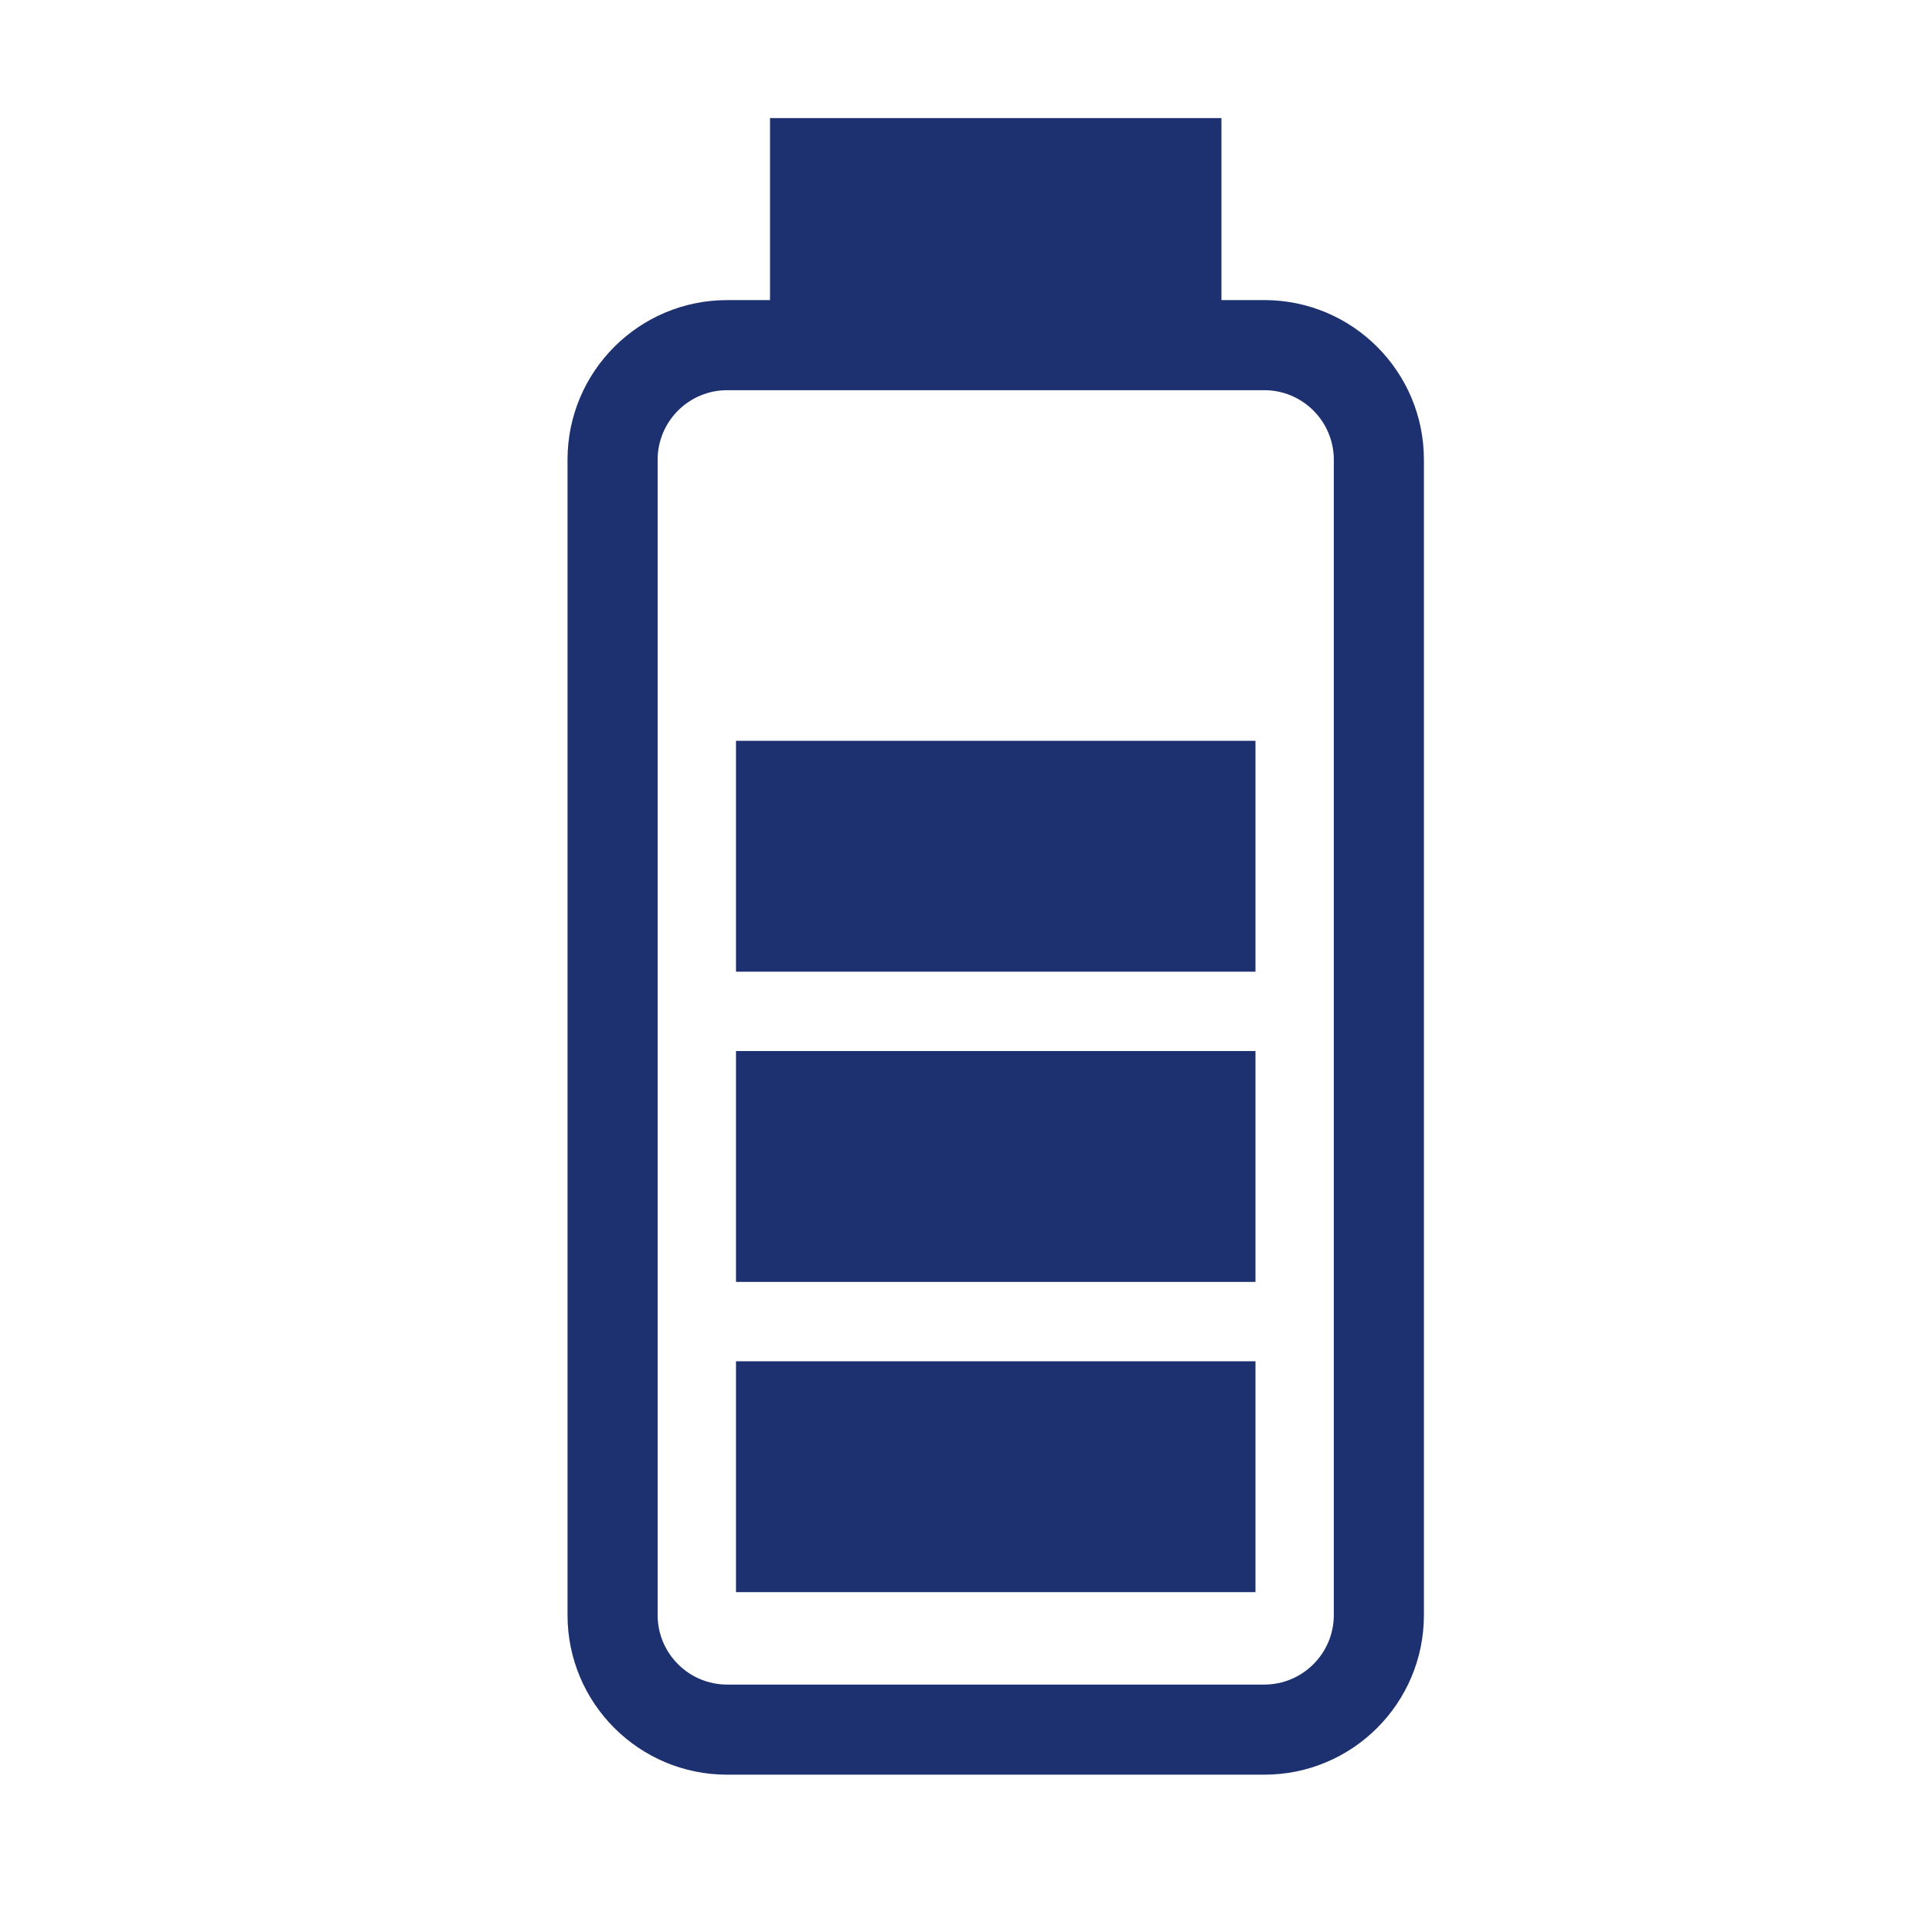 <?xml version="1.0" encoding="utf-8"?>
<!-- Generator: Adobe Illustrator 16.0.0, SVG Export Plug-In . SVG Version: 6.00 Build 0)  -->
<!DOCTYPE svg PUBLIC "-//W3C//DTD SVG 1.1//EN" "http://www.w3.org/Graphics/SVG/1.1/DTD/svg11.dtd">
<svg version="1.1" xmlns="http://www.w3.org/2000/svg" xmlns:xlink="http://www.w3.org/1999/xlink" x="0px" y="0px"
	 width="100.113px" height="100.113px" viewBox="0 0 100.113 100.113" enable-background="new 0 0 100.113 100.113"
	 xml:space="preserve">
<g id="Layer_1" display="none">
	<g display="inline">
		<path fill="#1D3070" d="M94.334,27.451l-13.822-2.898L75.52,48.368l8.283,1.734l12.75-16.679
			C98.236,31.223,97.047,28.019,94.334,27.451z"/>
		<path fill="#1D3070" d="M73.431,17.729L22.438,7.041c-2.501-0.524-4.954,1.078-5.478,3.579l-5.238,24.986
			c-0.524,2.502,1.079,4.954,3.579,5.479l26.153,5.482l-3.998,10.245c-0.411-0.059-0.827-0.097-1.253-0.097
			c-4.966,0-8.992,4.026-8.992,8.991c0,0.007,0,0.013,0,0.02l-16.933,6.212l0.045-9.493c0.009-1.753-1.405-3.181-3.158-3.189
			c-1.752-0.009-3.18,1.404-3.189,3.159L3.831,92.562l6.347,0.03l0.069-14.276l18.967-6.955c1.648,2.033,4.165,3.337,6.989,3.337
			c4.966,0,8.992-4.024,8.992-8.991c0-2.362-0.919-4.505-2.408-6.109l4.599-11.787l18.91,3.964c2.5,0.524,4.953-1.078,5.478-3.58
			l5.237-24.986C77.535,20.706,75.932,18.254,73.431,17.729z M36.203,69.713c-2.213,0-4.007-1.795-4.007-4.007
			s1.794-4.005,4.007-4.005c2.212,0,4.006,1.793,4.006,4.005S38.415,69.713,36.203,69.713z"/>
	</g>
</g>
<g id="Layer_2" display="none">
	<g display="inline">
		<path fill="#1D3070" d="M33.412,52.832c0.298-2.129,1.366-4.209,3.014-5.854c0.195-0.194,0.397-0.384,0.607-0.563
			c0.366-0.322,0.59-0.778,0.608-1.268c0.018-0.489-0.167-0.963-0.514-1.31L22.616,29.325c-0.688-0.686-1.802-0.688-2.489,0
			l-7.172,7.172c-5.482,5.495-5.67,15.87-0.398,22.674c8.8,11.062,18.87,21.132,29.95,29.945c6.786,5.259,17.161,5.071,22.657-0.412
			l7.17-7.171c0.688-0.688,0.688-1.804,0-2.489L57.822,64.532c-0.346-0.346-0.82-0.532-1.31-0.515
			c-0.489,0.018-0.948,0.236-1.267,0.609c-0.206,0.236-0.388,0.437-0.56,0.606c-1.646,1.646-3.728,2.717-5.858,3.013
			c-2.359,0.329-4.564-0.335-6.053-1.823l-7.537-7.539C33.749,57.396,33.084,55.191,33.412,52.832z"/>
		<g>
			<g>
				<path fill="#1D3070" d="M42.263,35.054c-0.966-0.965-1.561-2.297-1.561-3.767c0-2.94,2.384-5.325,5.326-5.325
					c16.359,0.004,29.674,13.311,29.671,29.674c0.002,2.94-2.382,5.325-5.324,5.323c-2.944,0.002-5.329-2.381-5.326-5.325
					c0-10.49-8.533-19.02-19.02-19.022C44.558,36.614,43.225,36.017,42.263,35.054z"/>
			</g>
			<g>
				<path fill="#1D3070" d="M85.977,59.401c-0.963-0.963-1.559-2.299-1.561-3.768c0-21.166-17.222-38.388-38.388-38.388
					c-2.942-0.002-5.326-2.386-5.329-5.328c0.001-2.941,2.386-5.326,5.327-5.326c27.042,0.003,49.042,22.001,49.042,49.044
					c0,2.942-2.383,5.325-5.324,5.325C88.273,60.959,86.941,60.365,85.977,59.401z"/>
			</g>
		</g>
	</g>
</g>
<g id="Layer_3" display="none">
	<g display="inline">
		<path fill="#1D3070" d="M58.12,45.131c3.17-2.227,5.247-5.904,5.247-10.073c0-6.798-5.512-12.31-12.311-12.31
			c-6.797,0-12.31,5.512-12.31,12.31c0,4.168,2.077,7.846,5.247,10.072L29.64,87.054c-0.743,2.17,0.416,4.532,2.585,5.276
			c0.447,0.152,0.9,0.225,1.347,0.225c1.726,0,3.338-1.084,3.93-2.811l4.022-11.751h19.063l4.023,11.752
			c0.744,2.172,3.107,3.326,5.276,2.585c2.171-0.744,3.329-3.106,2.585-5.277L58.12,45.131z M44.37,69.684l6.686-19.53l6.686,19.53
			H44.37z"/>
		<path fill="#1D3070" d="M32.584,53.529c0.631,0.631,1.458,0.947,2.285,0.947c0.826,0,1.654-0.316,2.285-0.947
			c1.262-1.262,1.262-3.307,0-4.569c-7.665-7.665-7.665-20.139,0-27.805c1.262-1.263,1.262-3.308,0-4.57
			c-1.262-1.262-3.308-1.262-4.569,0C22.397,26.771,22.397,43.345,32.584,53.529z"/>
		<path fill="#1D3070" d="M64.958,48.96c-1.263,1.263-1.263,3.308,0,4.569c0.631,0.631,1.458,0.947,2.285,0.947
			c0.827,0,1.655-0.316,2.286-0.947c10.184-10.187,10.184-26.759,0-36.944c-1.263-1.262-3.308-1.262-4.571,0
			c-1.263,1.262-1.263,3.308,0,4.57C72.625,28.821,72.625,41.295,64.958,48.96z"/>
		<path fill="#1D3070" d="M28.229,12.229c1.262-1.261,1.262-3.307,0-4.569c-1.261-1.262-3.308-1.262-4.57,0
			C8.552,22.768,8.552,47.35,23.66,62.454c0.63,0.632,1.457,0.947,2.285,0.947c0.826,0,1.654-0.315,2.285-0.947
			c1.262-1.262,1.262-3.308,0-4.569C15.642,45.299,15.642,24.817,28.229,12.229z"/>
		<path fill="#1D3070" d="M78.452,7.659c-1.26-1.262-3.307-1.262-4.569,0c-1.262,1.262-1.262,3.309,0,4.569
			c12.585,12.588,12.585,33.069,0,45.656c-1.262,1.262-1.262,3.308,0.001,4.569c0.63,0.632,1.457,0.947,2.285,0.947
			c0.826,0,1.653-0.315,2.283-0.947C93.561,47.347,93.561,22.766,78.452,7.659z"/>
	</g>
</g>
<g id="Layer_4">
	<g>
		<path fill="#1D3070" d="M65.514,15.55h-2.221V6.12H39.901v9.431H37.68c-4.569,0-8.272,3.703-8.272,8.273V83.69
			c0,4.567,3.703,8.271,8.272,8.271h27.833c4.569,0,8.272-3.704,8.272-8.271V23.823C73.786,19.253,70.083,15.55,65.514,15.55z
			 M69.116,83.69c0,1.985-1.616,3.602-3.603,3.602H37.68c-1.986,0-3.603-1.616-3.603-3.602V23.823c0-1.987,1.616-3.604,3.603-3.604
			h27.833c1.986,0,3.603,1.616,3.603,3.604V83.69z"/>
		<rect x="38.138" y="70.539" fill="#1D3070" width="26.918" height="11.963"/>
		<rect x="38.138" y="54.463" fill="#1D3070" width="26.918" height="11.963"/>
		<rect x="38.138" y="38.388" fill="#1D3070" width="26.918" height="11.963"/>
	</g>
</g>
<g id="Layer_5" display="none">
	<g display="inline">
		
			<path fill="#1D3070" stroke="#1D3070" stroke-width="3.5" stroke-linecap="round" stroke-linejoin="round" stroke-miterlimit="10" d="
			M50.874,66.339c0,6.019-4.403,10.897-9.835,10.897l0,0c-5.432,0-9.835-4.879-9.835-10.897V55.937
			c0-8.797,4.403-10.896,9.835-10.896l0,0c5.432,0,9.835,2.947,9.835,10.896V66.339z"/>
		
			<path fill="none" stroke="#1D3070" stroke-width="3.5" stroke-linecap="round" stroke-linejoin="round" stroke-miterlimit="10" d="
			M57.027,63.278c0,10.368-5.619,18.775-15.988,18.775l0,0c-10.369,0-15.989-8.407-15.989-18.775"/>
		
			<line fill="none" stroke="#1D3070" stroke-width="3.5" stroke-linecap="round" stroke-linejoin="round" stroke-miterlimit="10" x1="41.039" y1="83.842" x2="41.039" y2="91.44"/>
		
			<line fill="none" stroke="#1D3070" stroke-width="3.5" stroke-linecap="round" stroke-linejoin="round" stroke-miterlimit="10" x1="30.358" y1="91.44" x2="51.718" y2="91.44"/>
	</g>
	<path display="inline" fill="#1D3070" d="M77.989,7.113H30.362C25.385,7.113,22,10.116,22,14.2V34.27
		c0,4.083,3.385,6.844,8.362,6.844h34.319l-1.661,8.196l12.223-8.196h2.746c4.977,0,9.011-2.761,9.011-6.844V14.2
		C87,10.116,82.966,7.113,77.989,7.113z"/>
	
		<line display="inline" fill="none" stroke="#FFFFFF" stroke-width="2" stroke-linecap="round" stroke-linejoin="round" stroke-miterlimit="10" x1="31" y1="20.113" x2="31" y2="28.113"/>
	
		<line display="inline" fill="none" stroke="#FFFFFF" stroke-width="2" stroke-linecap="round" stroke-linejoin="round" stroke-miterlimit="10" x1="78" y1="20.113" x2="78" y2="28.113"/>
	
		<line display="inline" fill="none" stroke="#FFFFFF" stroke-width="2" stroke-linecap="round" stroke-linejoin="round" stroke-miterlimit="10" x1="40" y1="20.113" x2="40" y2="28.113"/>
	
		<line display="inline" fill="none" stroke="#FFFFFF" stroke-width="2" stroke-linecap="round" stroke-linejoin="round" stroke-miterlimit="10" x1="35" y1="16.113" x2="35" y2="31.113"/>
	
		<line display="inline" fill="none" stroke="#FFFFFF" stroke-width="2" stroke-linecap="round" stroke-linejoin="round" stroke-miterlimit="10" x1="50" y1="20.113" x2="50" y2="28.113"/>
	
		<line display="inline" fill="none" stroke="#FFFFFF" stroke-width="2" stroke-linecap="round" stroke-linejoin="round" stroke-miterlimit="10" x1="60" y1="20.113" x2="60" y2="28.113"/>
	
		<line display="inline" fill="none" stroke="#FFFFFF" stroke-width="2" stroke-linecap="round" stroke-linejoin="round" stroke-miterlimit="10" x1="55" y1="16.113" x2="55" y2="31.113"/>
	
		<line display="inline" fill="none" stroke="#FFFFFF" stroke-width="2" stroke-linecap="round" stroke-linejoin="round" stroke-miterlimit="10" x1="68" y1="20.113" x2="68" y2="28.113"/>
	
		<line display="inline" fill="none" stroke="#FFFFFF" stroke-width="2" stroke-linecap="round" stroke-linejoin="round" stroke-miterlimit="10" x1="73" y1="16.113" x2="73" y2="31.113"/>
	
		<line display="inline" fill="none" stroke="#FFFFFF" stroke-width="2" stroke-linecap="round" stroke-linejoin="round" stroke-miterlimit="10" x1="45" y1="13.113" x2="45" y2="34.113"/>
	
		<line display="inline" fill="none" stroke="#FFFFFF" stroke-width="2" stroke-linecap="round" stroke-linejoin="round" stroke-miterlimit="10" x1="64" y1="13.113" x2="64" y2="34.113"/>
</g>
</svg>
